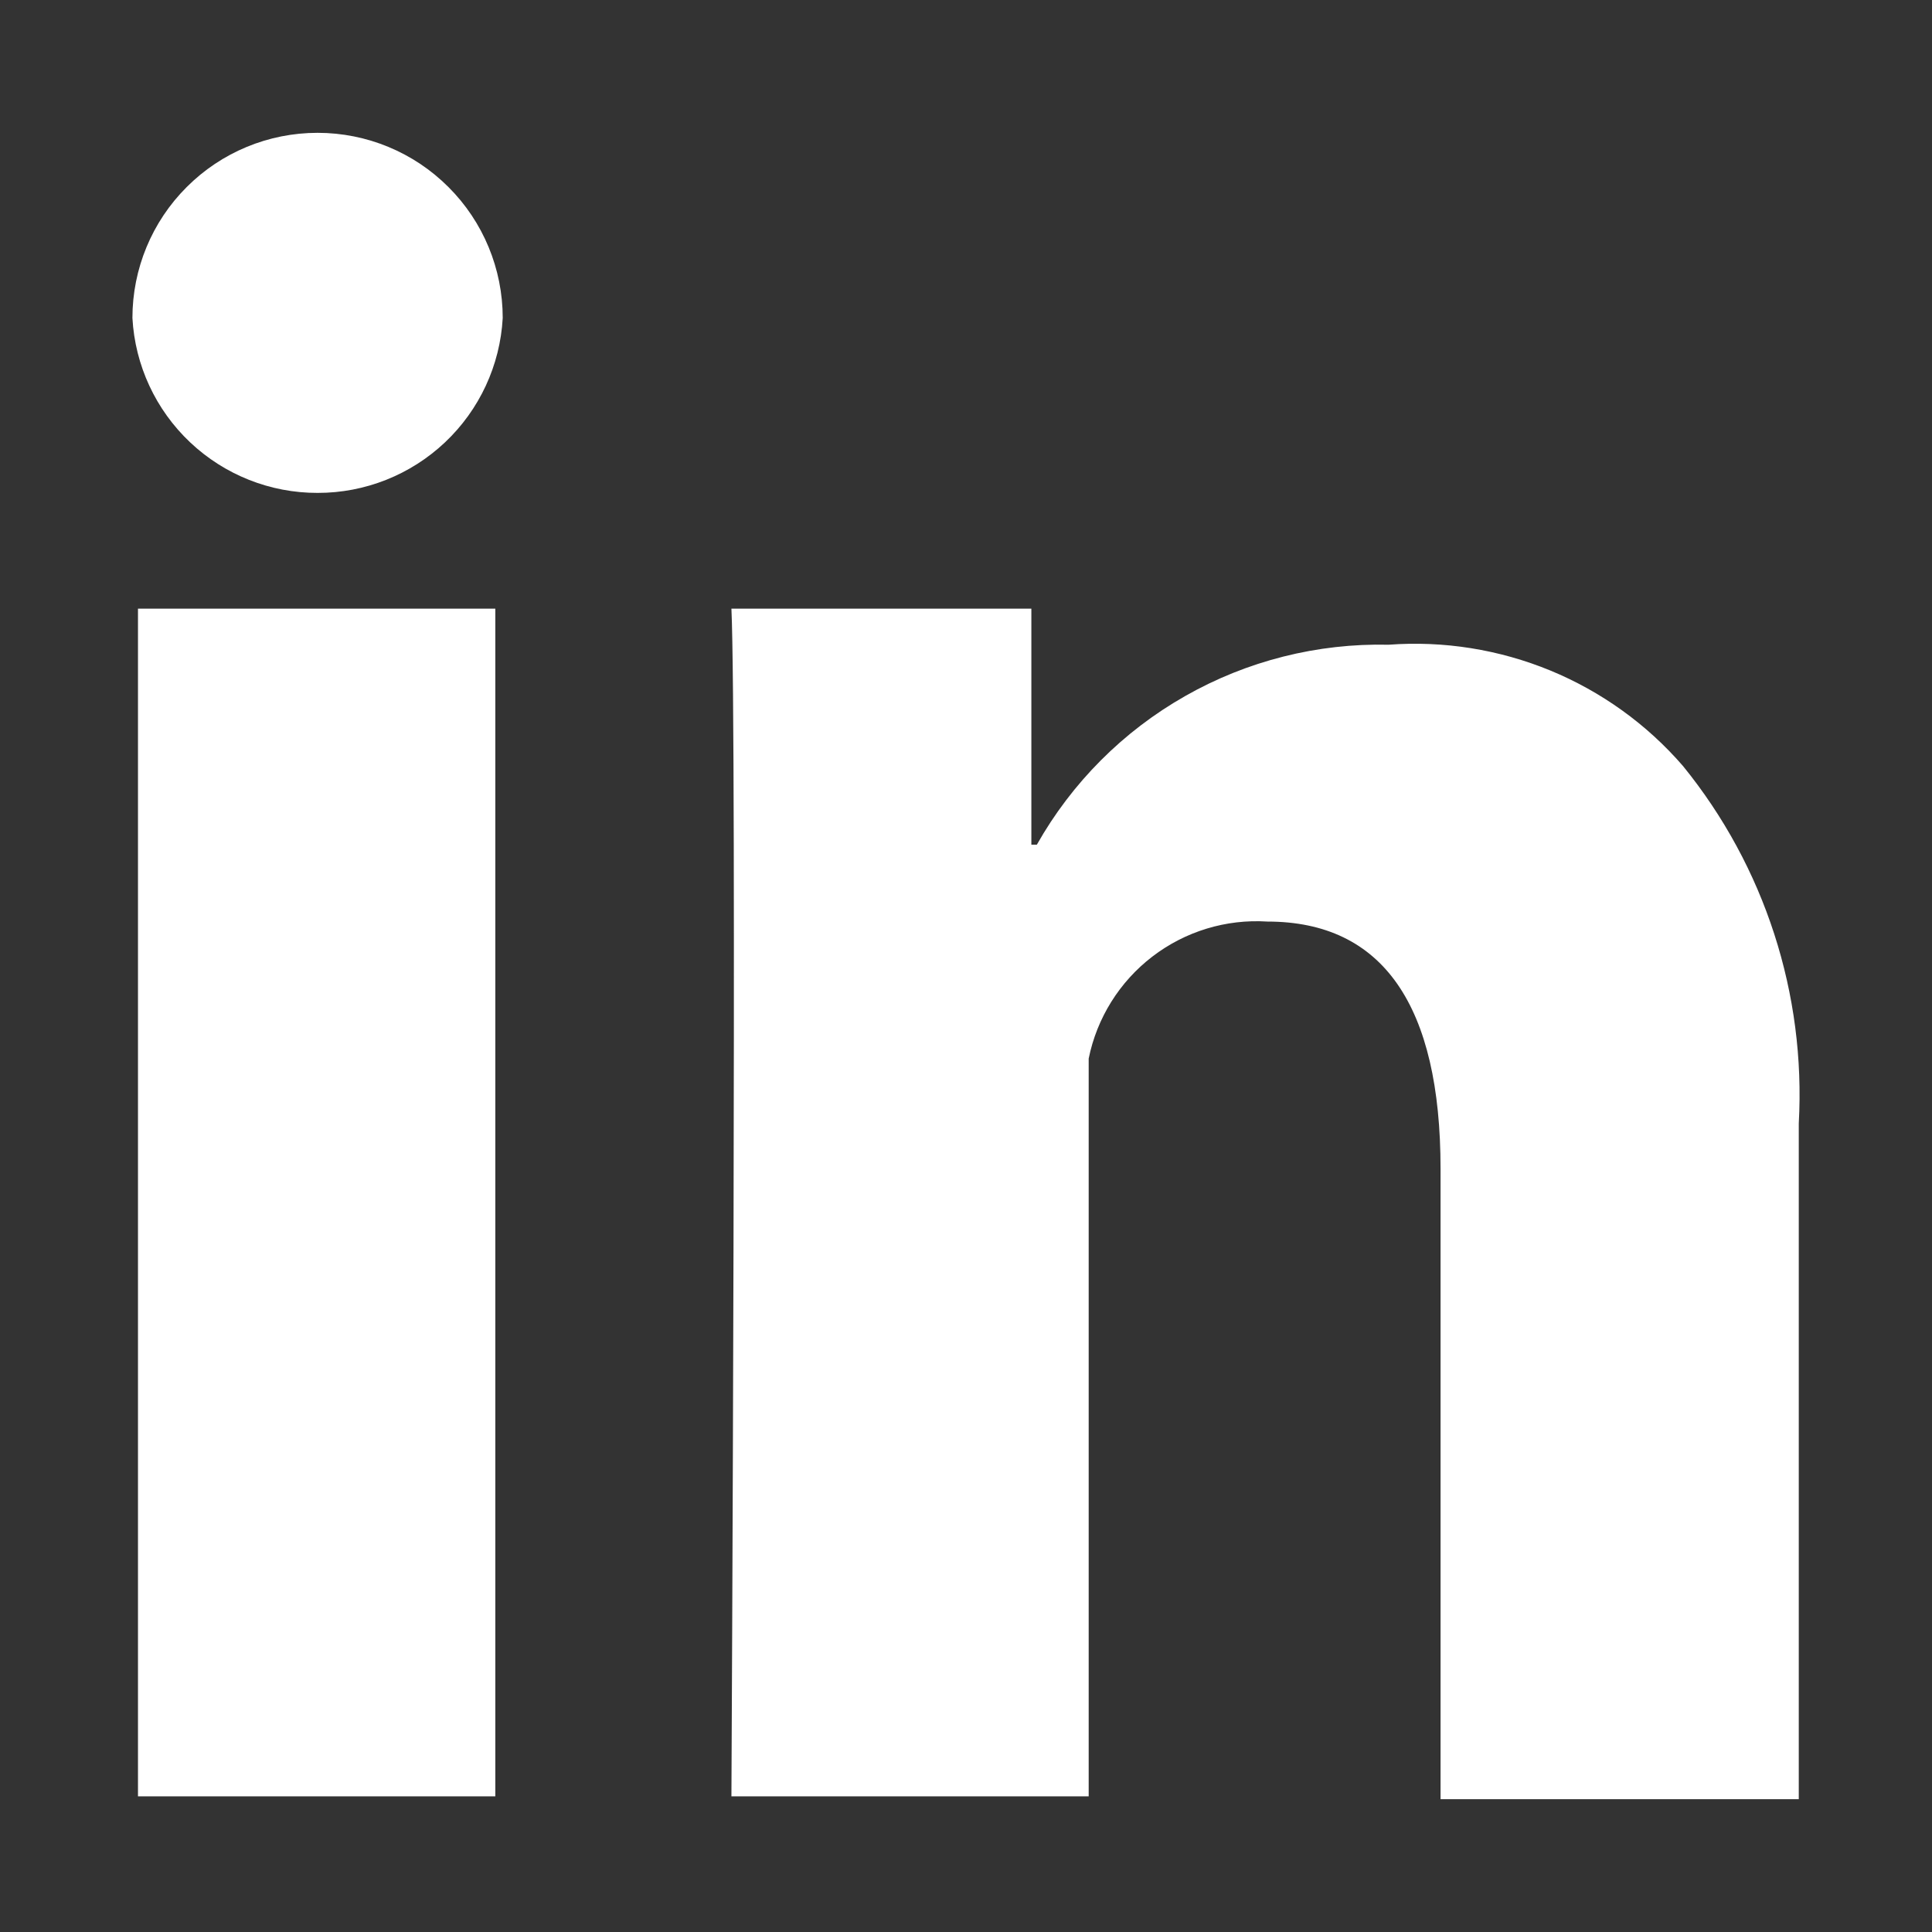 <svg width="24" height="24" viewBox="0 0 24 24" fill="none" xmlns="http://www.w3.org/2000/svg">
<rect x="0" y="0" width="24" height="24" fill="#333333" stroke="none"/>
<path d="M1.714 7.561H6.153V22.315H1.714V7.561ZM3.945 1.65C3.335 1.65 2.75 1.892 2.319 2.324C1.887 2.755 1.645 3.34 1.645 3.95C1.677 4.538 1.934 5.091 2.362 5.495C2.79 5.899 3.356 6.124 3.945 6.123C4.534 6.124 5.1 5.899 5.528 5.495C5.956 5.091 6.213 4.538 6.245 3.95C6.245 3.34 6.003 2.755 5.571 2.324C5.14 1.892 4.555 1.65 3.945 1.65ZM20.907 9.516C20.458 8.997 19.893 8.591 19.258 8.329C18.623 8.068 17.935 7.958 17.25 8.009C16.365 7.989 15.491 8.209 14.722 8.647C13.952 9.084 13.316 9.722 12.88 10.493H12.812V7.561H9.086C9.155 9.067 9.086 22.315 9.086 22.315H13.524V13.15C13.626 12.646 13.907 12.196 14.315 11.883C14.723 11.57 15.231 11.415 15.744 11.448C17.181 11.448 17.895 12.494 17.895 14.518V22.35H22.345V13.955C22.434 12.348 21.922 10.765 20.907 9.516Z" fill="white"/>
</svg>
